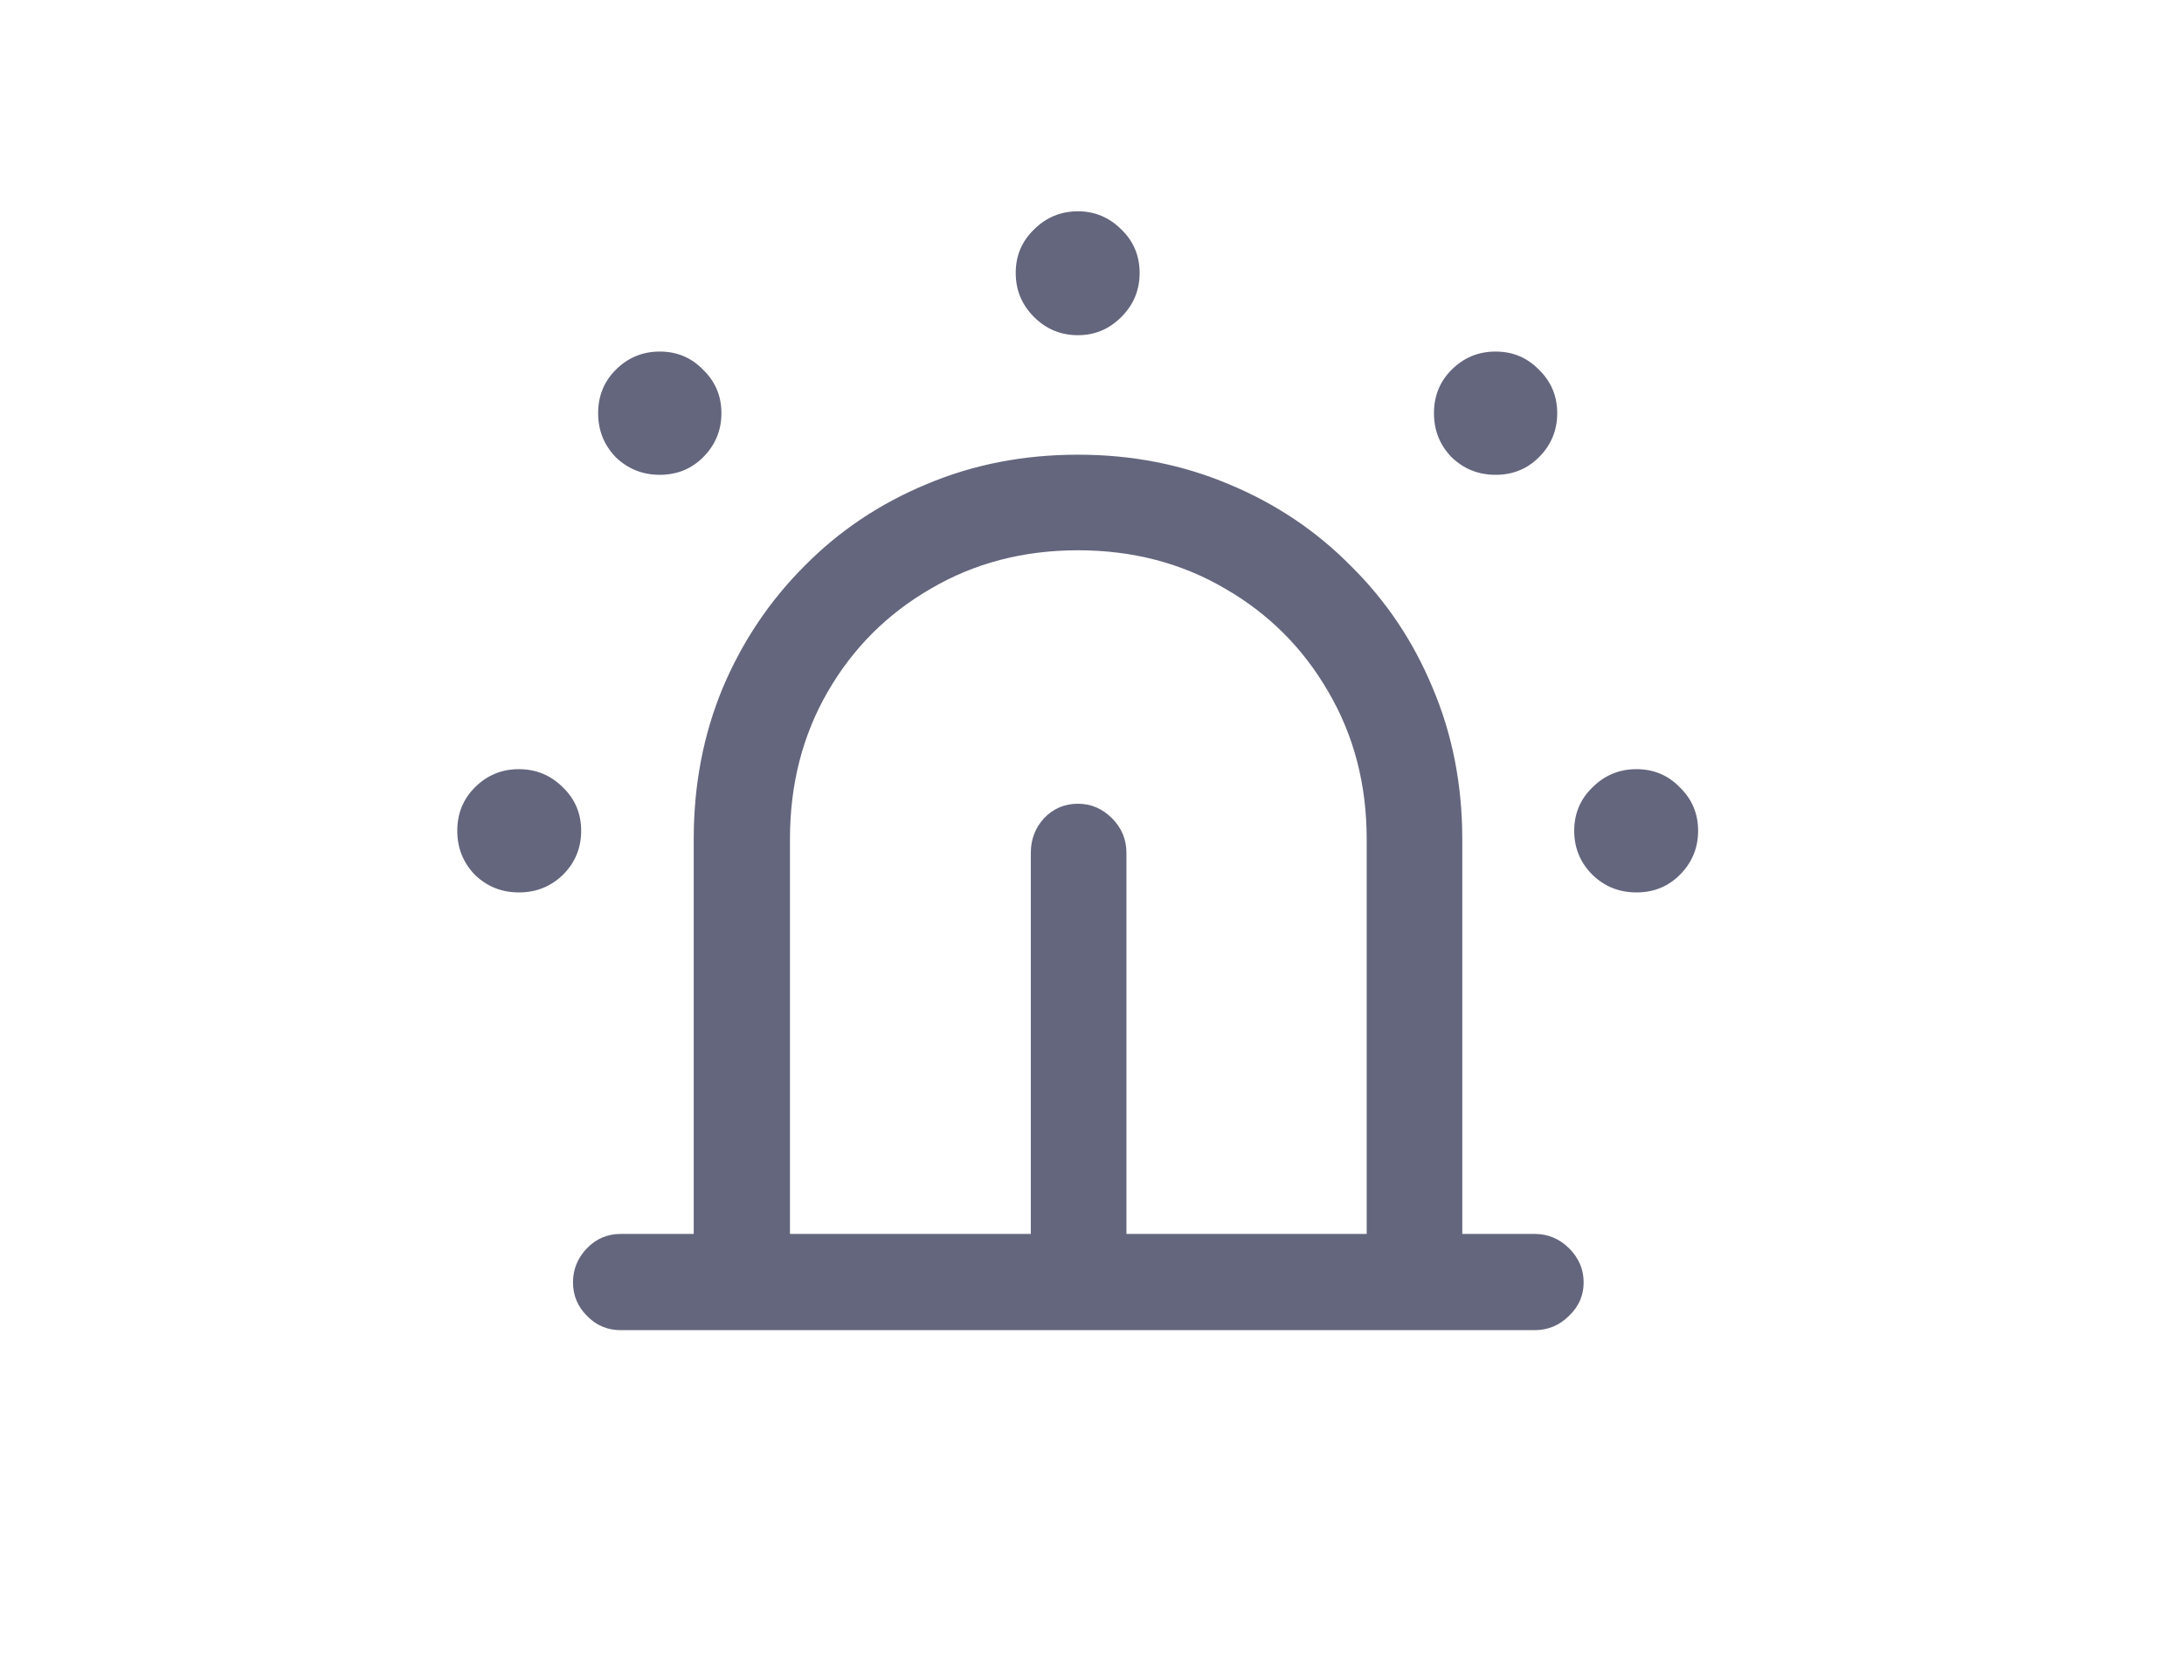 <svg width="78" height="60" viewBox="0 0 78 60" fill="none" xmlns="http://www.w3.org/2000/svg">
<path d="M48.81 45.774V29.962C48.81 28.015 48.353 26.263 47.44 24.706C46.541 23.149 45.313 21.921 43.756 21.023C42.199 20.109 40.447 19.652 38.5 19.652C36.553 19.652 34.801 20.109 33.244 21.023C31.687 21.921 30.459 23.149 29.561 24.706C28.662 26.263 28.213 28.015 28.213 29.962V45.774H24.776V29.962C24.776 28.03 25.121 26.233 25.81 24.571C26.513 22.909 27.487 21.457 28.73 20.214C29.972 18.956 31.425 17.983 33.087 17.294C34.749 16.59 36.553 16.238 38.5 16.238C40.432 16.238 42.228 16.59 43.891 17.294C45.553 17.983 47.005 18.956 48.248 20.214C49.506 21.457 50.479 22.909 51.168 24.571C51.872 26.233 52.224 28.03 52.224 29.962V45.774H48.81ZM54.807 47.504H22.171C21.692 47.504 21.287 47.332 20.958 46.987C20.629 46.658 20.464 46.261 20.464 45.797C20.464 45.333 20.629 44.928 20.958 44.584C21.287 44.24 21.692 44.067 22.171 44.067H54.807C55.286 44.067 55.698 44.24 56.042 44.584C56.386 44.928 56.559 45.333 56.559 45.797C56.559 46.261 56.386 46.658 56.042 46.987C55.698 47.332 55.286 47.504 54.807 47.504ZM40.23 30.456V45.774H36.815V30.456C36.815 29.977 36.973 29.565 37.287 29.221C37.617 28.876 38.021 28.704 38.5 28.704C38.964 28.704 39.368 28.876 39.713 29.221C40.057 29.565 40.23 29.977 40.23 30.456ZM18.532 31.871C17.918 31.871 17.394 31.662 16.96 31.242C16.541 30.808 16.331 30.284 16.331 29.67C16.331 29.056 16.541 28.539 16.96 28.12C17.394 27.686 17.918 27.469 18.532 27.469C19.146 27.469 19.67 27.686 20.105 28.12C20.539 28.539 20.756 29.056 20.756 29.67C20.756 30.284 20.539 30.808 20.105 31.242C19.67 31.662 19.146 31.871 18.532 31.871ZM23.564 16.957C22.95 16.957 22.425 16.747 21.991 16.328C21.572 15.894 21.362 15.37 21.362 14.756C21.362 14.142 21.572 13.625 21.991 13.206C22.425 12.772 22.95 12.555 23.564 12.555C24.177 12.555 24.694 12.772 25.113 13.206C25.547 13.625 25.765 14.142 25.765 14.756C25.765 15.37 25.547 15.894 25.113 16.328C24.694 16.747 24.177 16.957 23.564 16.957ZM38.5 11.971C37.886 11.971 37.362 11.754 36.928 11.319C36.493 10.885 36.276 10.361 36.276 9.747C36.276 9.133 36.493 8.617 36.928 8.197C37.362 7.763 37.886 7.546 38.5 7.546C39.099 7.546 39.616 7.763 40.05 8.197C40.484 8.617 40.701 9.133 40.701 9.747C40.701 10.361 40.484 10.885 40.05 11.319C39.616 11.754 39.099 11.971 38.5 11.971ZM53.414 16.957C52.8 16.957 52.276 16.747 51.842 16.328C51.422 15.894 51.213 15.37 51.213 14.756C51.213 14.142 51.422 13.625 51.842 13.206C52.276 12.772 52.8 12.555 53.414 12.555C54.028 12.555 54.545 12.772 54.964 13.206C55.398 13.625 55.615 14.142 55.615 14.756C55.615 15.37 55.398 15.894 54.964 16.328C54.545 16.747 54.028 16.957 53.414 16.957ZM58.445 31.871C57.831 31.871 57.307 31.662 56.873 31.242C56.439 30.808 56.222 30.284 56.222 29.67C56.222 29.056 56.439 28.539 56.873 28.12C57.307 27.686 57.831 27.469 58.445 27.469C59.059 27.469 59.576 27.686 59.995 28.12C60.429 28.539 60.647 29.056 60.647 29.67C60.647 30.284 60.429 30.808 59.995 31.242C59.576 31.662 59.059 31.871 58.445 31.871Z" fill="#64667D"/>
</svg>
